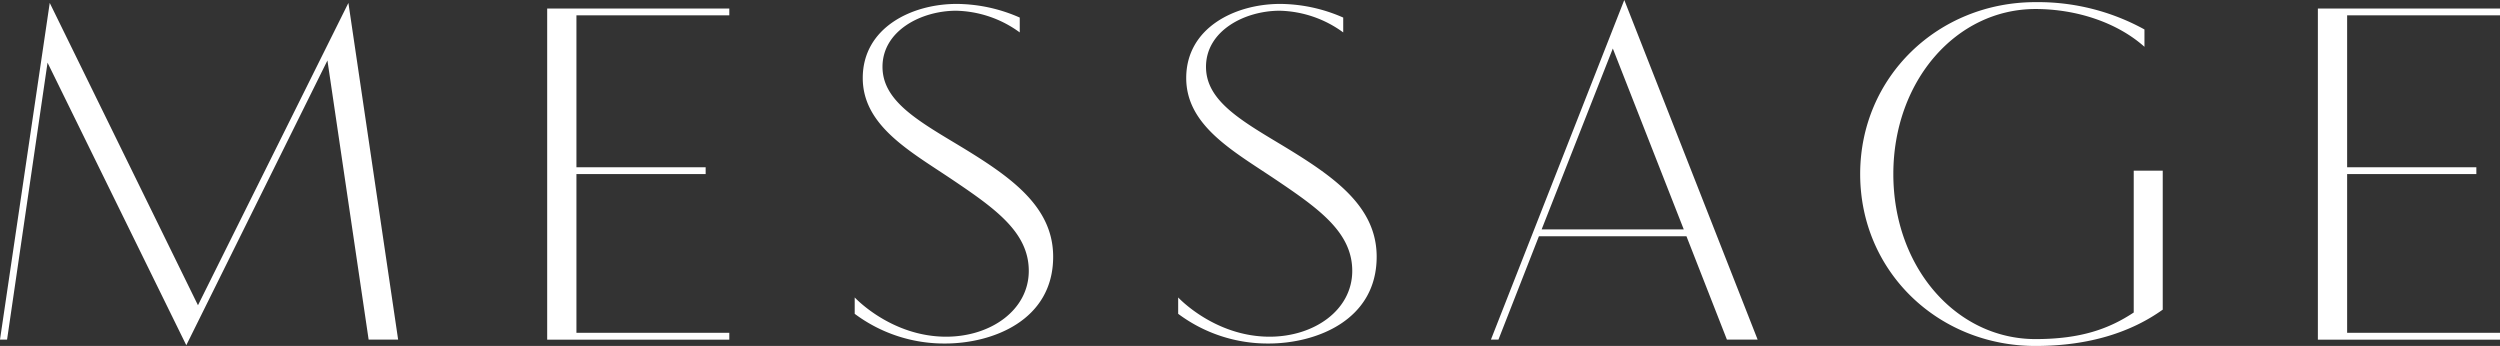 <svg xmlns="http://www.w3.org/2000/svg" width="399.92" height="55.343" viewBox="0 0 399.92 55.343"><rect x="0" y="0" width="399.92" height="55.343" fill="#333333" stroke="none"/><defs><style>.a{fill:#fff;}</style></defs><title>アセット 32</title><path class="a" d="M7.957.468,31.669,48.83,55.733.468l7.956,53.861H58.971L52.379,9.672,29.8,55.226,7.605,10.023,1.131,54.329H0Z"/><path class="a" d="M87.531,1.365h29.135V2.457H92.211v24.3h20.671v1.092H92.211v25.39h24.455v1.092H87.531Z"/><path class="a" d="M136.725,47.582s5.811,6.279,14.626,6.279c7.176,0,13.221-4.29,13.221-10.53,0-6.163-5.343-9.946-12.169-14.548-6.708-4.524-14.391-8.619-14.391-16.3,0-8.034,7.8-11.856,15.015-11.856a25.306,25.306,0,0,1,10.1,2.184V5.187A17.85,17.85,0,0,0,152.95,1.716c-5.577,0-11.779,3.2-11.779,8.971,0,5.3,5.305,8.424,11.934,12.4,8.269,4.992,15.367,9.75,15.367,17.98,0,10.218-9.75,13.884-17.278,13.884A23.894,23.894,0,0,1,136.725,50.2Z"/><path class="a" d="M188.47,47.582s5.811,6.279,14.626,6.279c7.176,0,13.221-4.29,13.221-10.53,0-6.163-5.343-9.946-12.169-14.548-6.708-4.524-14.391-8.619-14.391-16.3,0-8.034,7.8-11.856,15.015-11.856a25.306,25.306,0,0,1,10.1,2.184V5.187A17.85,17.85,0,0,0,204.7,1.716c-5.577,0-11.779,3.2-11.779,8.971,0,5.3,5.305,8.424,11.935,12.4,8.268,4.992,15.366,9.75,15.366,17.98,0,10.218-9.75,13.884-17.278,13.884A23.894,23.894,0,0,1,188.47,50.2Z"/><path class="a" d="M259.833,0l21.334,54.329h-4.915l-6.474-16.537h-23.6l-6.475,16.537H238.5Zm9.516,36.7L258,7.761,246.611,36.7Z"/><path class="a" d="M345.969,49.532c-4.953,3.549-11.661,5.811-20.359,5.811-15.561,0-28.042-11.9-28.042-27.5,0-15.561,12.481-27.5,28.042-27.5a35.286,35.286,0,0,1,17.434,4.368V7.488c-4.368-3.9-10.881-6.045-17.434-6.045-12.675,0-22.737,11.505-22.737,26.4,0,14.938,10.062,26.4,22.737,26.4,7.333,0,11.818-1.677,15.718-4.251V27.3h4.641Z"/><path class="a" d="M370.786,1.365H399.92V2.457H375.466v24.3h20.671v1.092H375.466v25.39H399.92v1.092H370.786Z"/></svg>